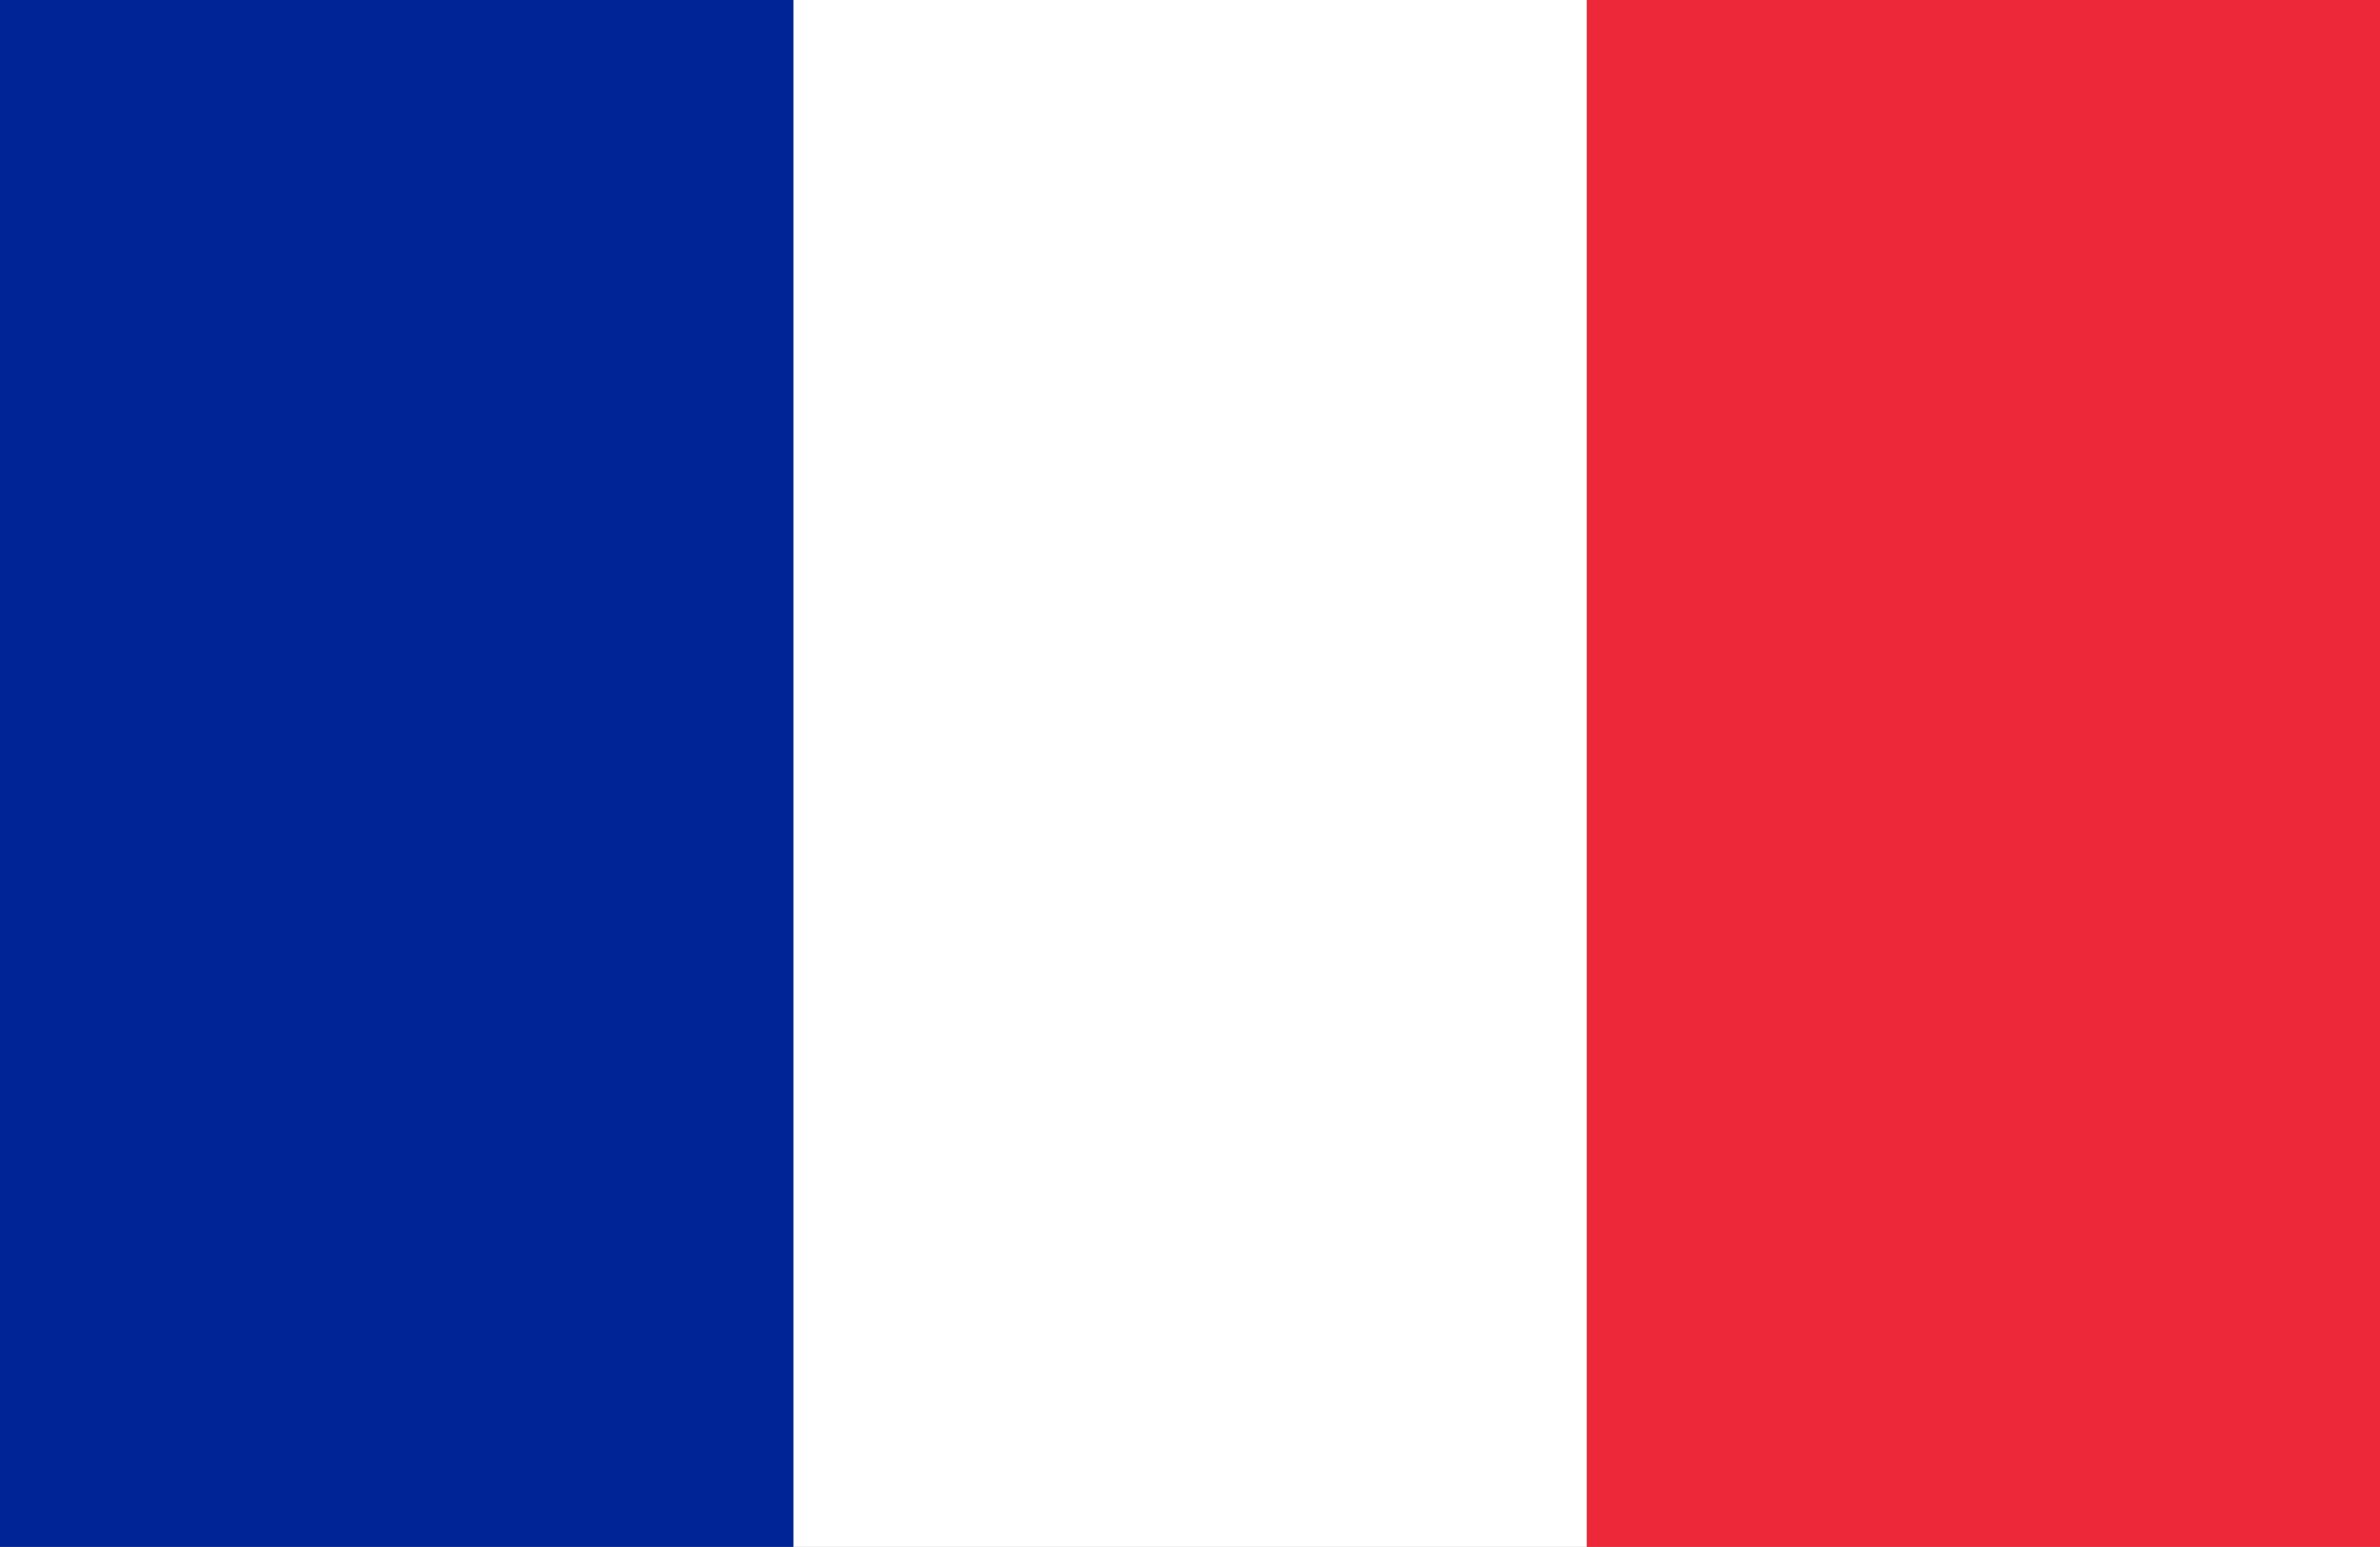 <svg xmlns="http://www.w3.org/2000/svg" viewBox="0 0 53.85 35"><rect x="0" y="0" width="53.85" height="35" fill="#808080" stroke="none"/><defs><style>.cls-1{fill:#ed2939;}.cls-2{fill:#fff;}.cls-3{fill:#002395;}</style></defs><g id="Layer_2" data-name="Layer 2"><g id="Layer_1-2" data-name="Layer 1"><rect class="cls-1" x="35.9" width="17.95" height="35"/><rect class="cls-2" x="17.95" width="17.95" height="35"/><rect class="cls-3" width="17.95" height="35"/></g></g></svg>